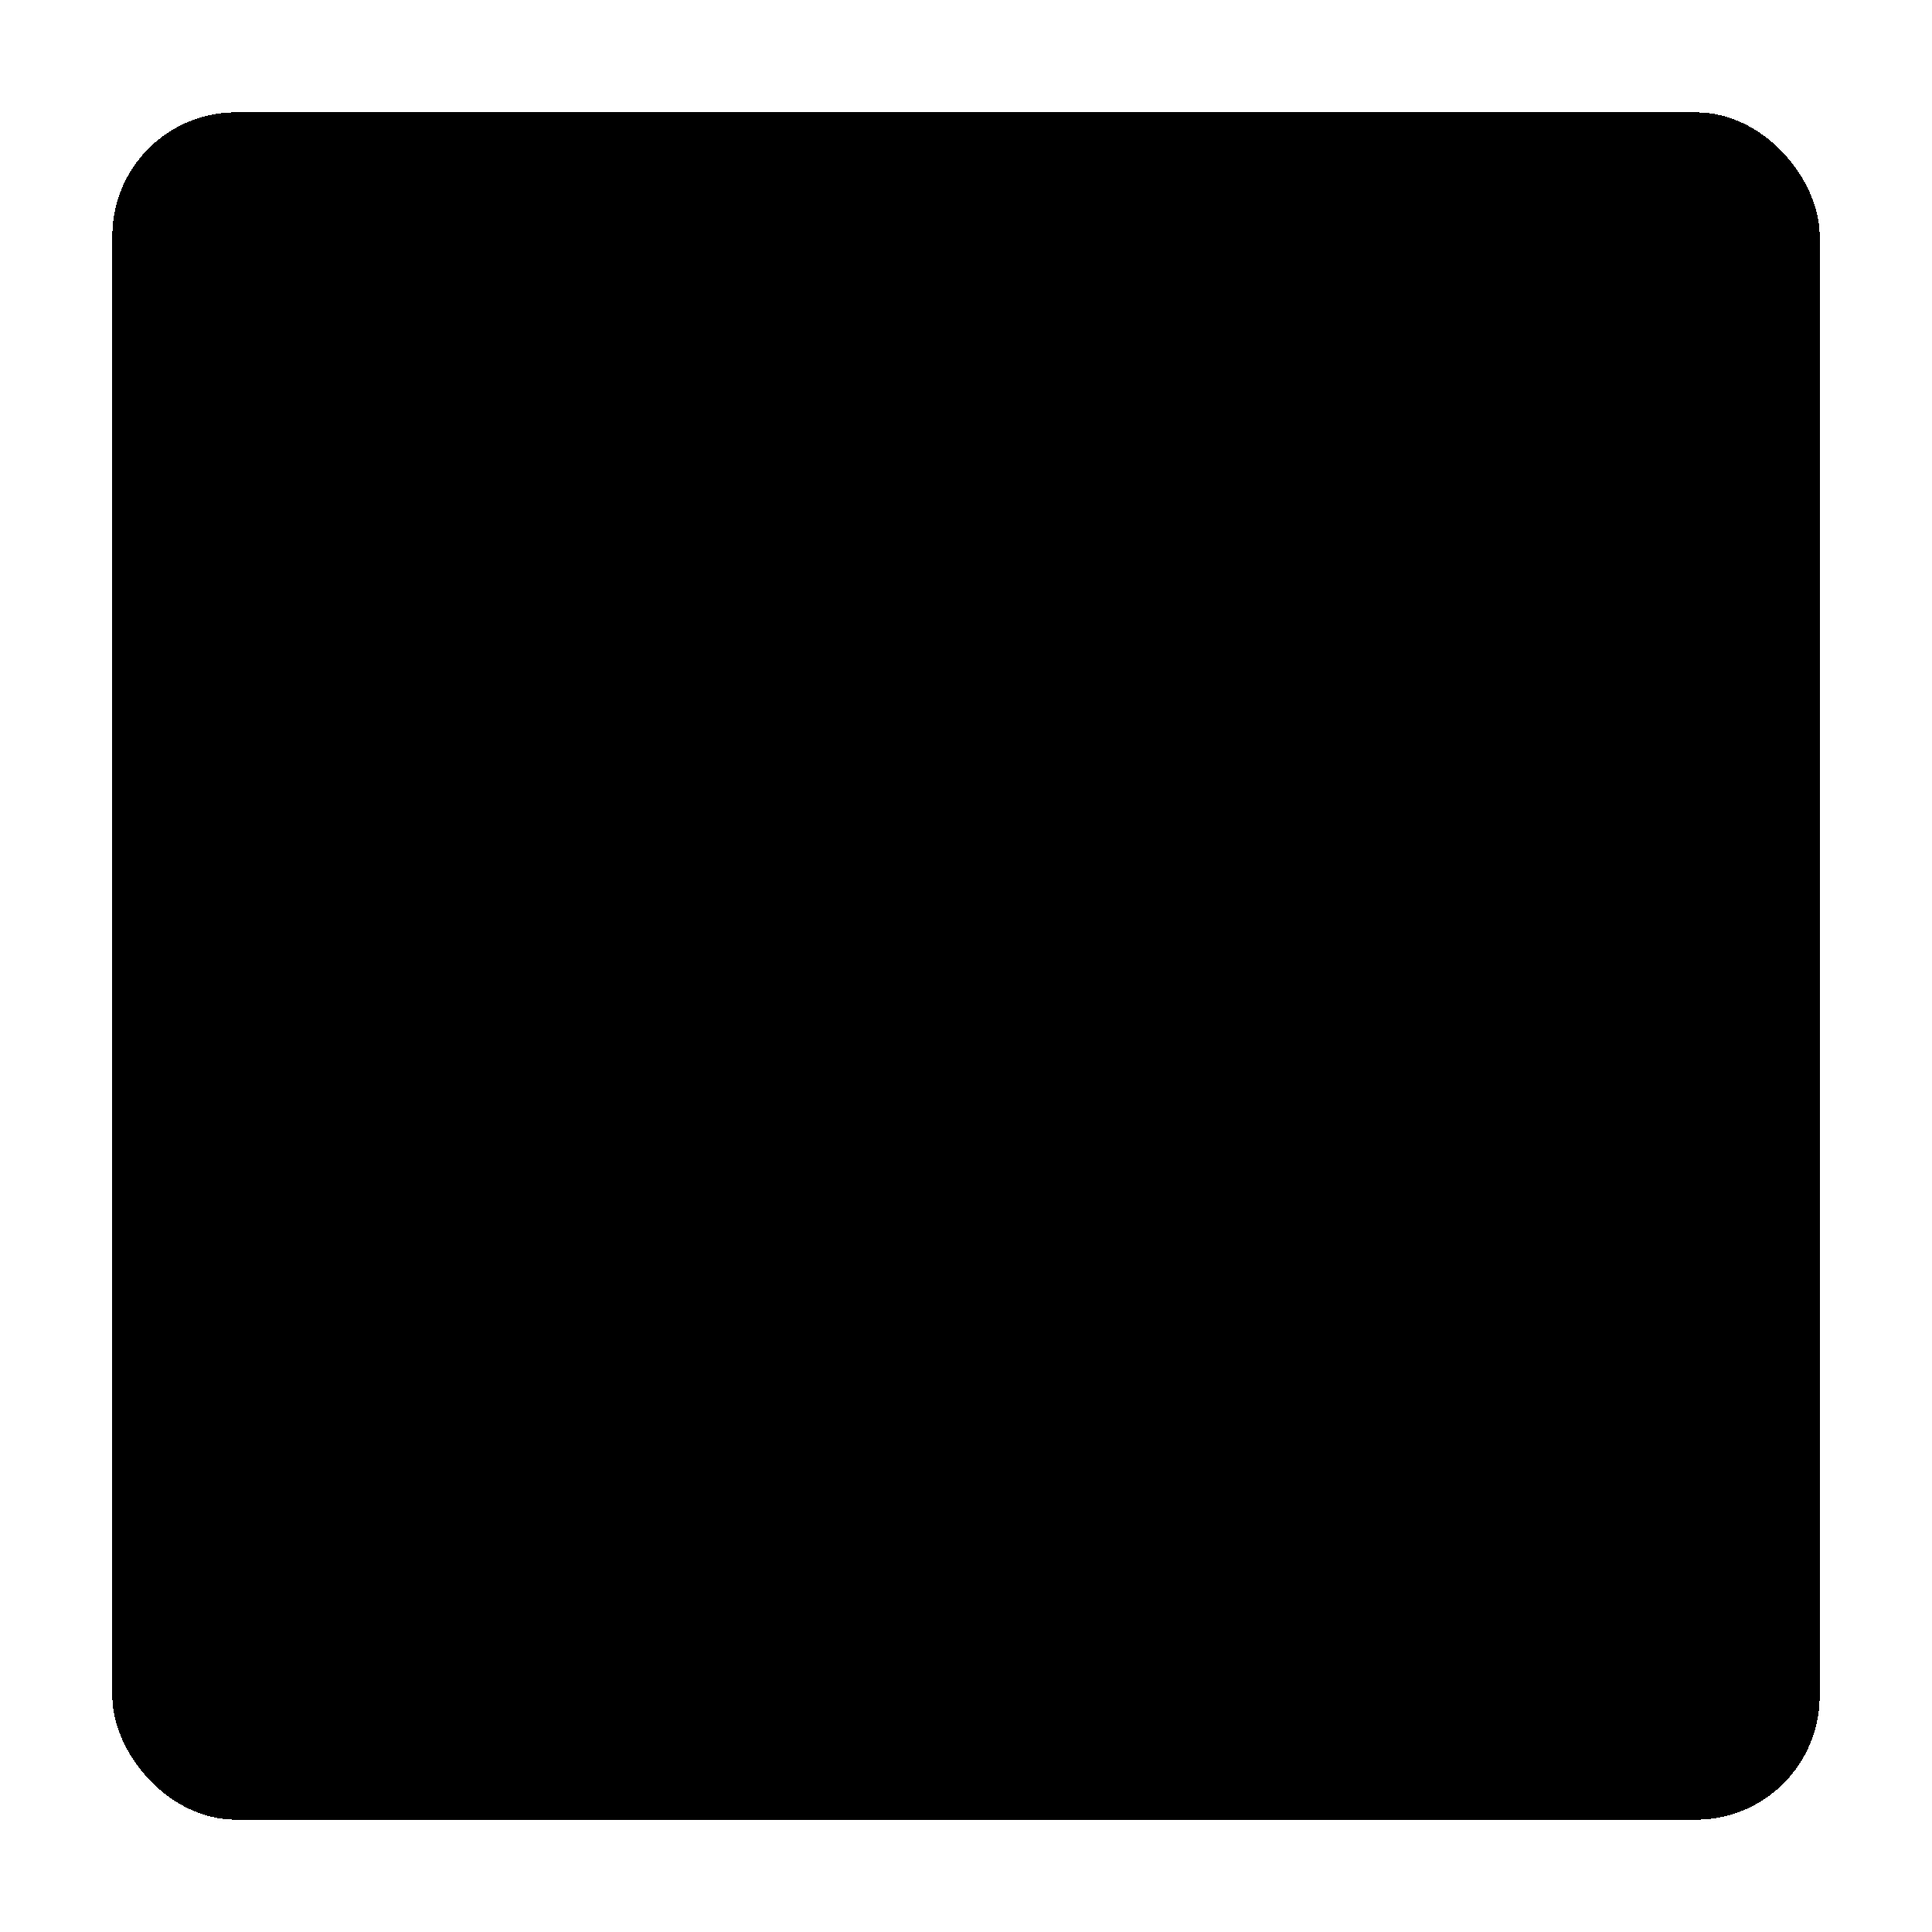 <svg width="172" height="172" viewBox="0 0 172 172" fill="none" xmlns="http://www.w3.org/2000/svg">
<g filter="url(#filter0_d_86_44177)">
<rect x="11" y="7" width="150" height="150" rx="10" fill="#242927" fill-opacity="0.28" style="fill:#242927;fill:color(display-p3 0.141 0.161 0.153);fill-opacity:0.28;" shape-rendering="crispEdges"/>
<rect x="10.5" y="6.5" width="151" height="151" rx="10.5" stroke="url(#paint0_radial_86_44177)" style="" shape-rendering="crispEdges"/>
<g clip-path="url(#clip0_86_44177)">
<path d="M141.94 30.029C141.889 29.63 141.801 29.246 141.656 28.886C141.651 28.877 141.651 28.865 141.649 28.853C141.649 28.851 141.647 28.849 141.644 28.847C141.484 28.467 141.265 28.123 141.018 27.803C140.957 27.728 140.897 27.653 140.832 27.582C140.568 27.284 140.281 27.008 139.948 26.784C139.939 26.777 139.928 26.775 139.919 26.768C139.597 26.555 139.241 26.395 138.869 26.269C138.776 26.236 138.686 26.208 138.591 26.183C138.2 26.077 137.798 26 137.375 26H105C102.447 26 100.375 28.072 100.375 30.625C100.375 33.178 102.447 35.25 105 35.25H126.208L98.603 62.854C91.242 56.967 82.18 53.75 72.625 53.75C49.674 53.75 31 72.424 31 95.375C31 118.326 49.674 137 72.625 137C95.576 137 114.25 118.326 114.25 95.375C114.25 85.825 111.035 76.764 105.143 69.397L132.75 41.79V63C132.75 65.553 134.822 67.625 137.375 67.625C139.928 67.625 142 65.553 142 63V30.625C142 30.528 141.977 30.435 141.972 30.34C141.965 30.234 141.954 30.133 141.94 30.029ZM72.625 127.75C54.772 127.75 40.25 113.228 40.25 95.375C40.25 77.522 54.772 63 72.625 63C81.269 63 89.406 66.365 95.525 72.462C101.635 78.594 105 86.731 105 95.375C105 113.228 90.478 127.75 72.625 127.75Z" fill="#A2C8B6" style="fill:#A2C8B6;fill:color(display-p3 0.635 0.784 0.714);fill-opacity:1;"/>
</g>
</g>
<defs>
<filter id="filter0_d_86_44177" x="0.5" y="0.5" width="171" height="171" filterUnits="userSpaceOnUse" color-interpolation-filters="sRGB">
<feFlood flood-opacity="0" result="BackgroundImageFix"/>
<feColorMatrix in="SourceAlpha" type="matrix" values="0 0 0 0 0 0 0 0 0 0 0 0 0 0 0 0 0 0 127 0" result="hardAlpha"/>
<feOffset dy="4"/>
<feGaussianBlur stdDeviation="4.75"/>
<feComposite in2="hardAlpha" operator="out"/>
<feColorMatrix type="matrix" values="0 0 0 0 0.454 0 0 0 0 0.454 0 0 0 0 0.454 0 0 0 0.25 0"/>
<feBlend mode="normal" in2="BackgroundImageFix" result="effect1_dropShadow_86_44177"/>
<feBlend mode="normal" in="SourceGraphic" in2="effect1_dropShadow_86_44177" result="shape"/>
</filter>
<radialGradient id="paint0_radial_86_44177" cx="0" cy="0" r="1" gradientUnits="userSpaceOnUse" gradientTransform="translate(68.5 54.5) rotate(34.081) scale(182.917)">
<stop offset="0.231" stop-color="#A2C8B6" style="stop-color:#A2C8B6;stop-color:color(display-p3 0.635 0.784 0.714);stop-opacity:1;"/>
<stop offset="0.859" stop-color="#4F6259" style="stop-color:#4F6259;stop-color:color(display-p3 0.311 0.384 0.35);stop-opacity:1;"/>
</radialGradient>
<clipPath id="clip0_86_44177">
<rect width="111" height="111" fill="white" style="fill:white;fill-opacity:1;" transform="translate(31 26)"/>
</clipPath>
</defs>
</svg>
